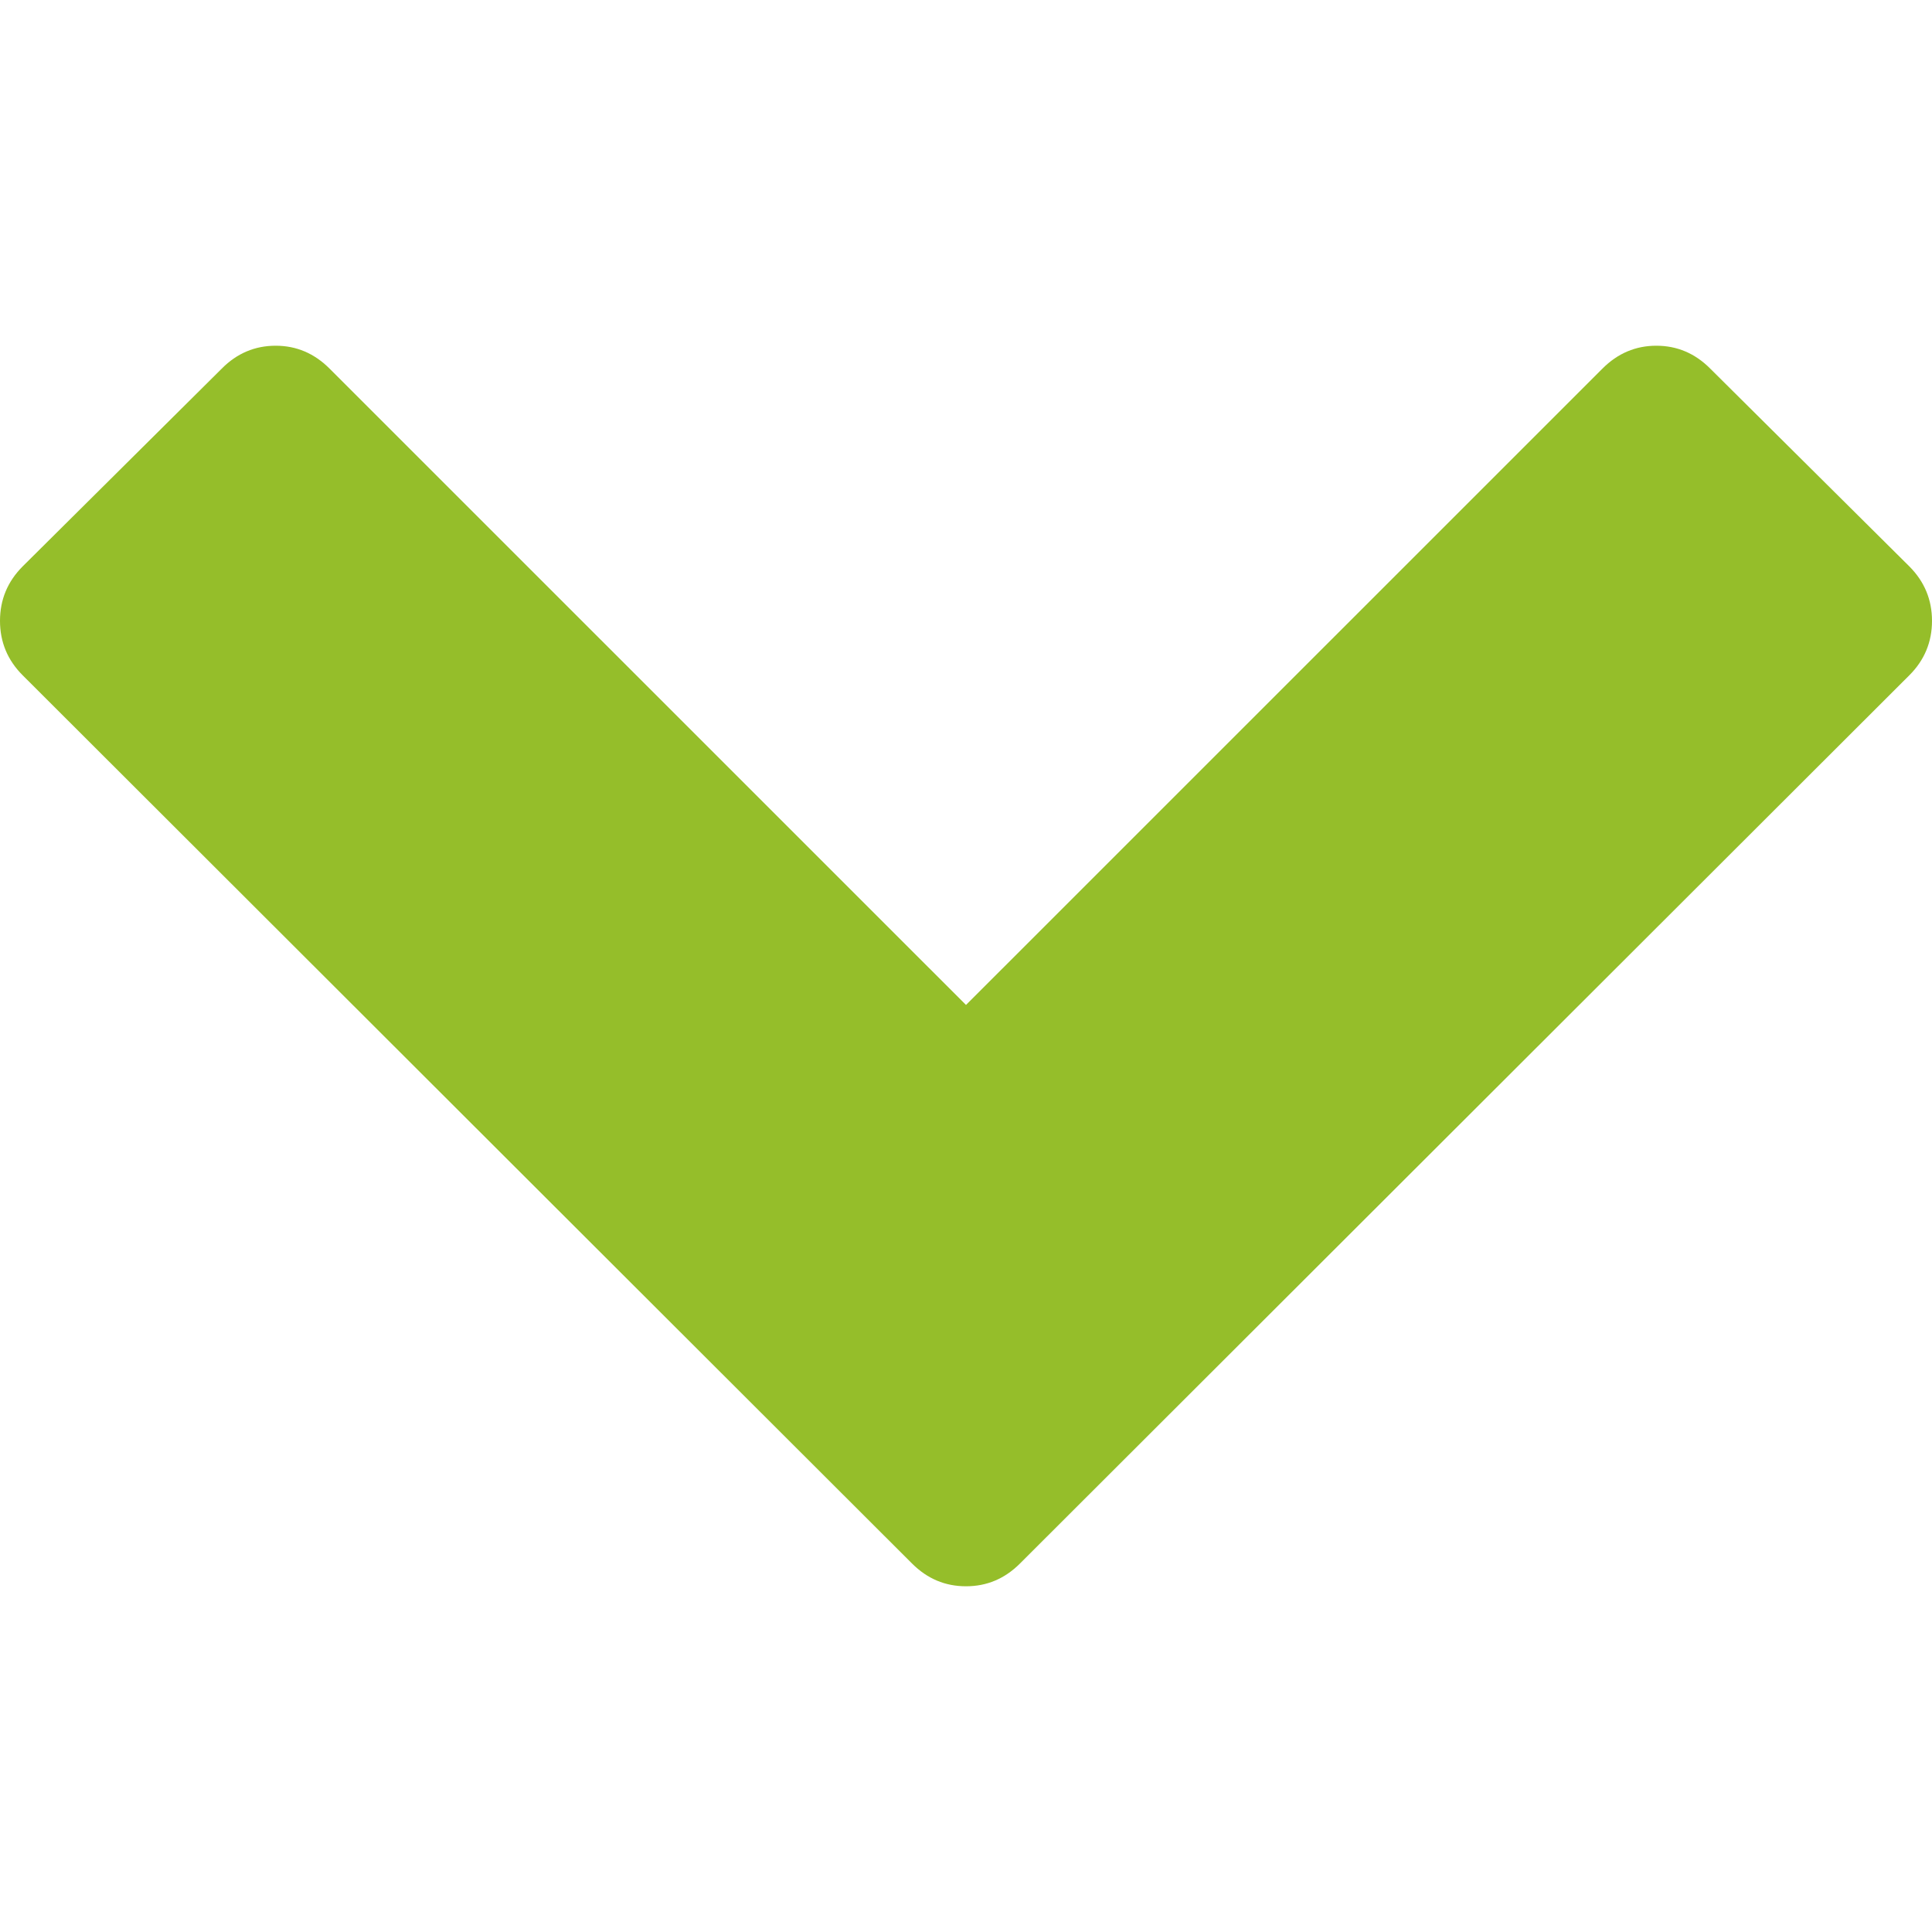 <?xml version="1.0" standalone="no"?>
<!DOCTYPE svg PUBLIC "-//W3C//DTD SVG 1.1//EN" "http://www.w3.org/Graphics/SVG/1.1/DTD/svg11.dtd">
<svg width="19px" height="19px" version="1.1" xmlns="http://www.w3.org/2000/svg" xmlns:xlink="http://www.w3.org/1999/xlink" xml:space="preserve" style="fill-rule:evenodd;clip-rule:evenodd;stroke-linejoin:round;stroke-miterlimit:1.414;">
    <g>
        <g>
            <path d="M0,6.106C0,5.898 0.074,5.719 0.224,5.569L2.181,3.625C2.329,3.475 2.507,3.4 2.711,3.4C2.915,3.4 3.091,3.475 3.241,3.625L9.5,9.883L15.759,3.625C15.909,3.475 16.085,3.4 16.289,3.4C16.493,3.4 16.67,3.475 16.819,3.625L18.776,5.569C18.926,5.719 19,5.898 19,6.106C19,6.313 18.926,6.493 18.776,6.642L10.031,15.376C9.881,15.526 9.705,15.6 9.5,15.6C9.295,15.6 9.119,15.526 8.969,15.376L0.224,6.642C0.074,6.493 0,6.313 0,6.106" style="fill:rgb(149,190,42);fill-rule:nonzero;"/>
        </g>
    </g>
</svg>
